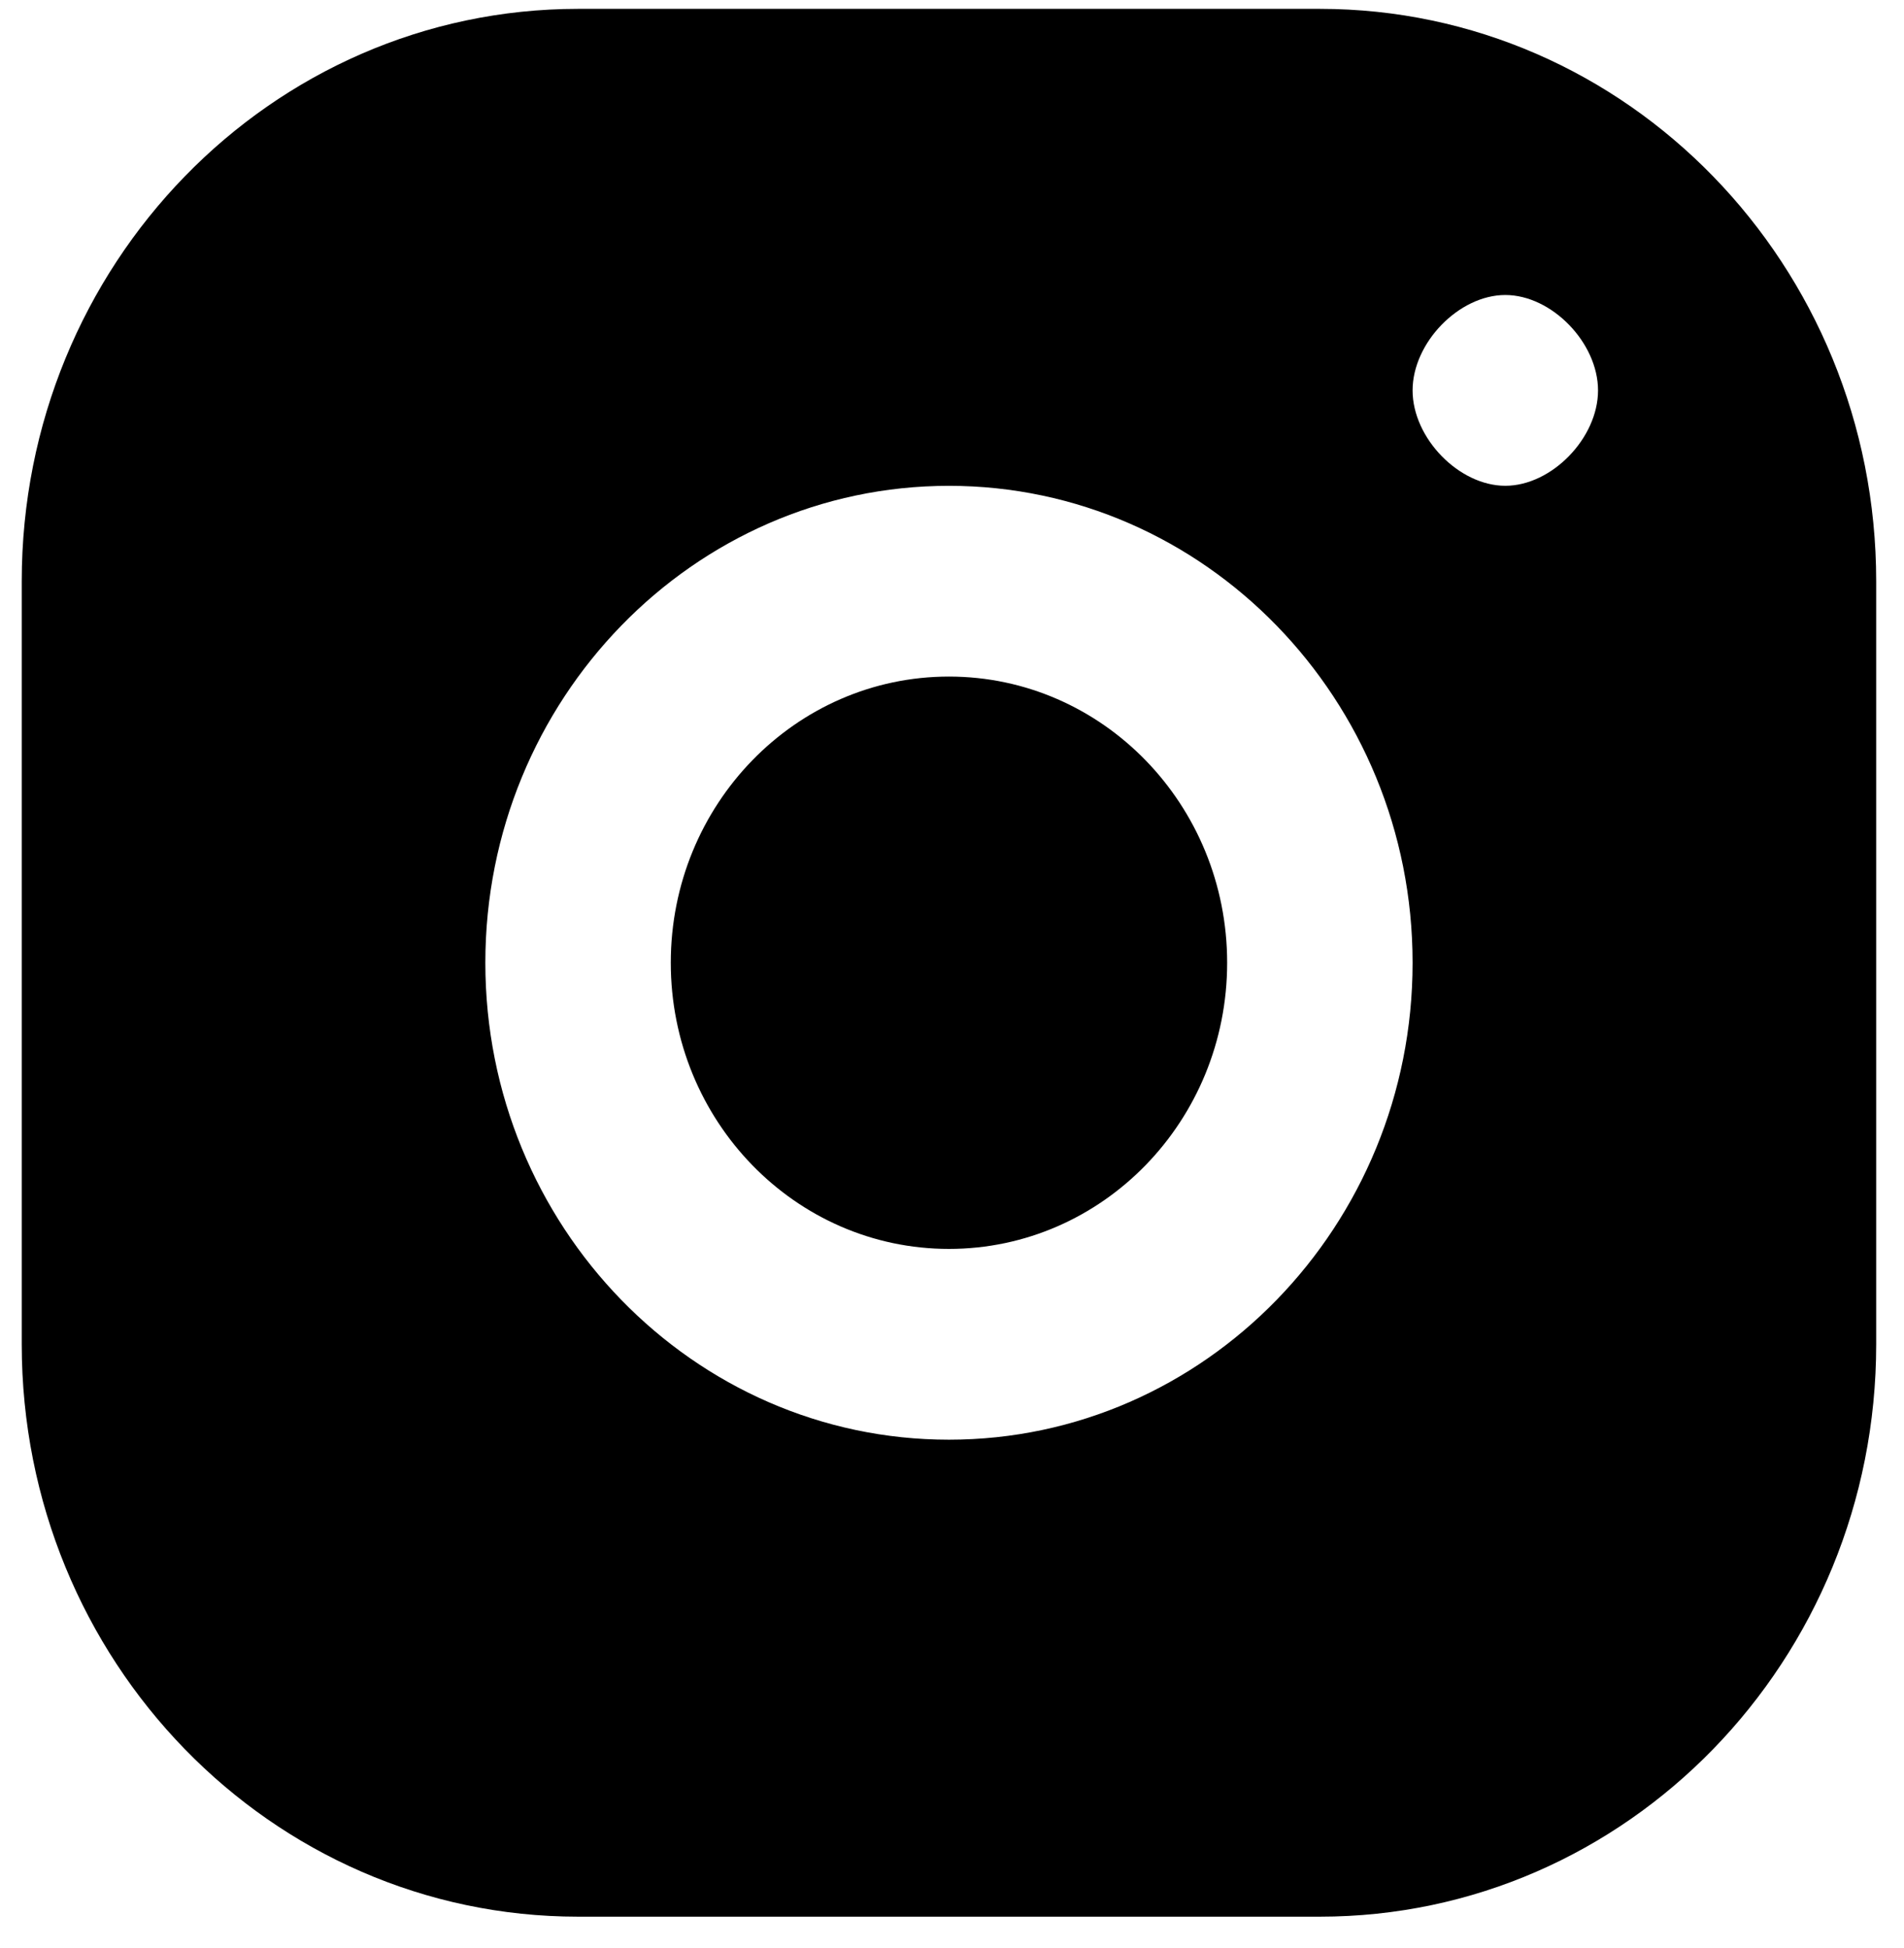 <svg width="43" height="44" viewBox="0 0 43 44" fill="none" xmlns="http://www.w3.org/2000/svg">
<path fill-rule="evenodd" clip-rule="evenodd" d="M13.055 0.2H29.808C36.747 0.2 42.372 5.988 42.372 13.127V30.363C42.372 37.502 36.747 43.29 29.808 43.29H13.055C6.116 43.29 0.491 37.502 0.491 30.363V13.127C0.491 5.988 6.116 0.2 13.055 0.2ZM33.996 6.663C35.043 6.663 36.09 7.741 36.09 8.818C36.09 9.895 35.043 10.972 33.996 10.972C32.949 10.972 31.902 9.895 31.902 8.818C31.902 7.741 32.949 6.663 33.996 6.663ZM31.902 21.745C31.902 15.804 27.206 10.973 21.431 10.973C15.657 10.973 10.961 15.804 10.961 21.745C10.961 27.686 15.657 32.517 21.431 32.517C27.206 32.517 31.902 27.686 31.902 21.745ZM21.431 15.281C17.962 15.281 15.149 18.175 15.149 21.745C15.149 25.315 17.962 28.208 21.431 28.208C24.901 28.208 27.714 25.315 27.714 21.745C27.714 18.175 24.901 15.281 21.431 15.281Z" fill="black"/>
</svg>
